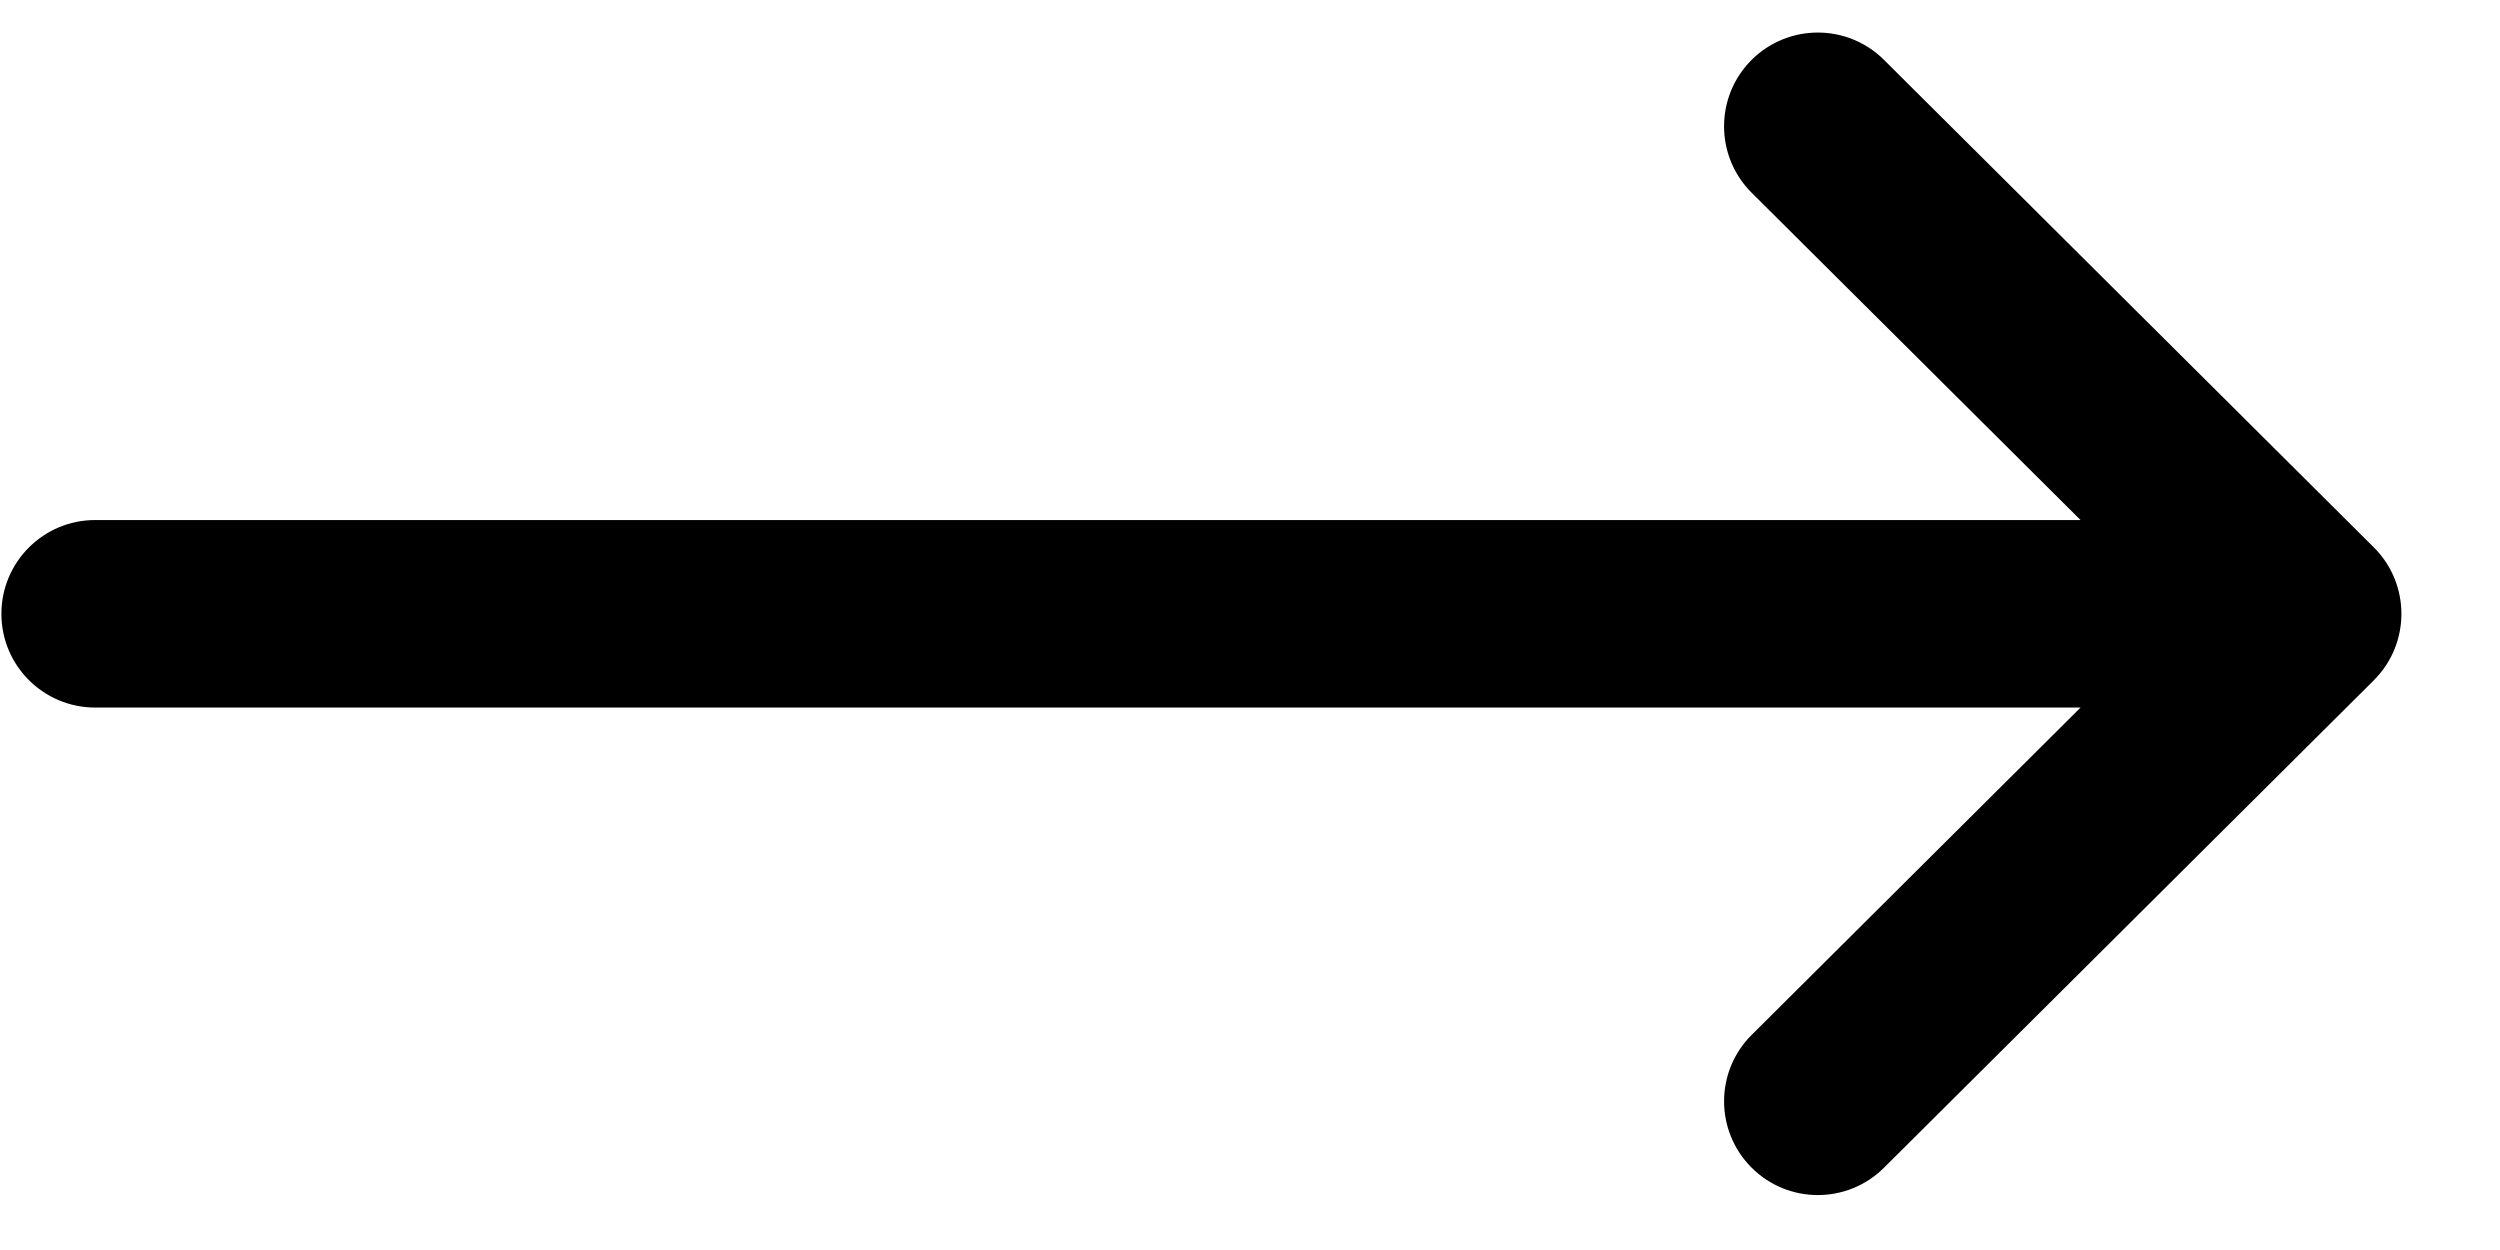 <?xml version="1.0" encoding="UTF-8"?>
<svg width="48px" height="24px" viewBox="0 0 48 24" version="1.1" xmlns="http://www.w3.org/2000/svg" xmlns:xlink="http://www.w3.org/1999/xlink">
    <title>001-right-arrow</title>
    <defs>
        <filter id="filter-1">
            <feColorMatrix in="SourceGraphic" type="matrix" values="0 0 0 0 1 0 0 0 0 1 0 0 0 0 1 0 0 0 1 0"></feColorMatrix>
        </filter>
    </defs>
    <g id="Page-1" stroke="none" stroke-width="1" fill="none" fill-rule="evenodd">
        <g id="0000-Startseite-Design-experimenta-Website-Relaunch" transform="translate(-332, -459)">
            <g id="Modul-/-Gebäude" transform="translate(0, -49.841)">
                <g id="001-right-arrow" transform="translate(246, 374.963)" filter="url(#filter-1)">
                    <g transform="translate(86.027, 134.503)">
                        <path d="M45.552,9.886 C45.552,9.885 45.551,9.885 45.55,9.884 L36.145,0.524 C35.44,-0.177 34.301,-0.174 33.599,0.53 C32.898,1.235 32.901,2.375 33.605,3.076 L39.92,9.36 L1.8,9.36 C0.806,9.36 0,10.166 0,11.16 C0,12.154 0.806,12.96 1.8,12.96 L39.92,12.96 L33.606,19.244 C32.901,19.945 32.898,21.085 33.6,21.79 C34.301,22.495 35.441,22.497 36.145,21.796 L45.551,12.436 C45.551,12.435 45.552,12.435 45.552,12.434 C46.257,11.731 46.255,10.587 45.552,9.886 Z" id="Path" fill="#000000" fill-rule="nonzero"></path>
                    </g>
                </g>
            </g>
        </g>
    </g>
</svg>